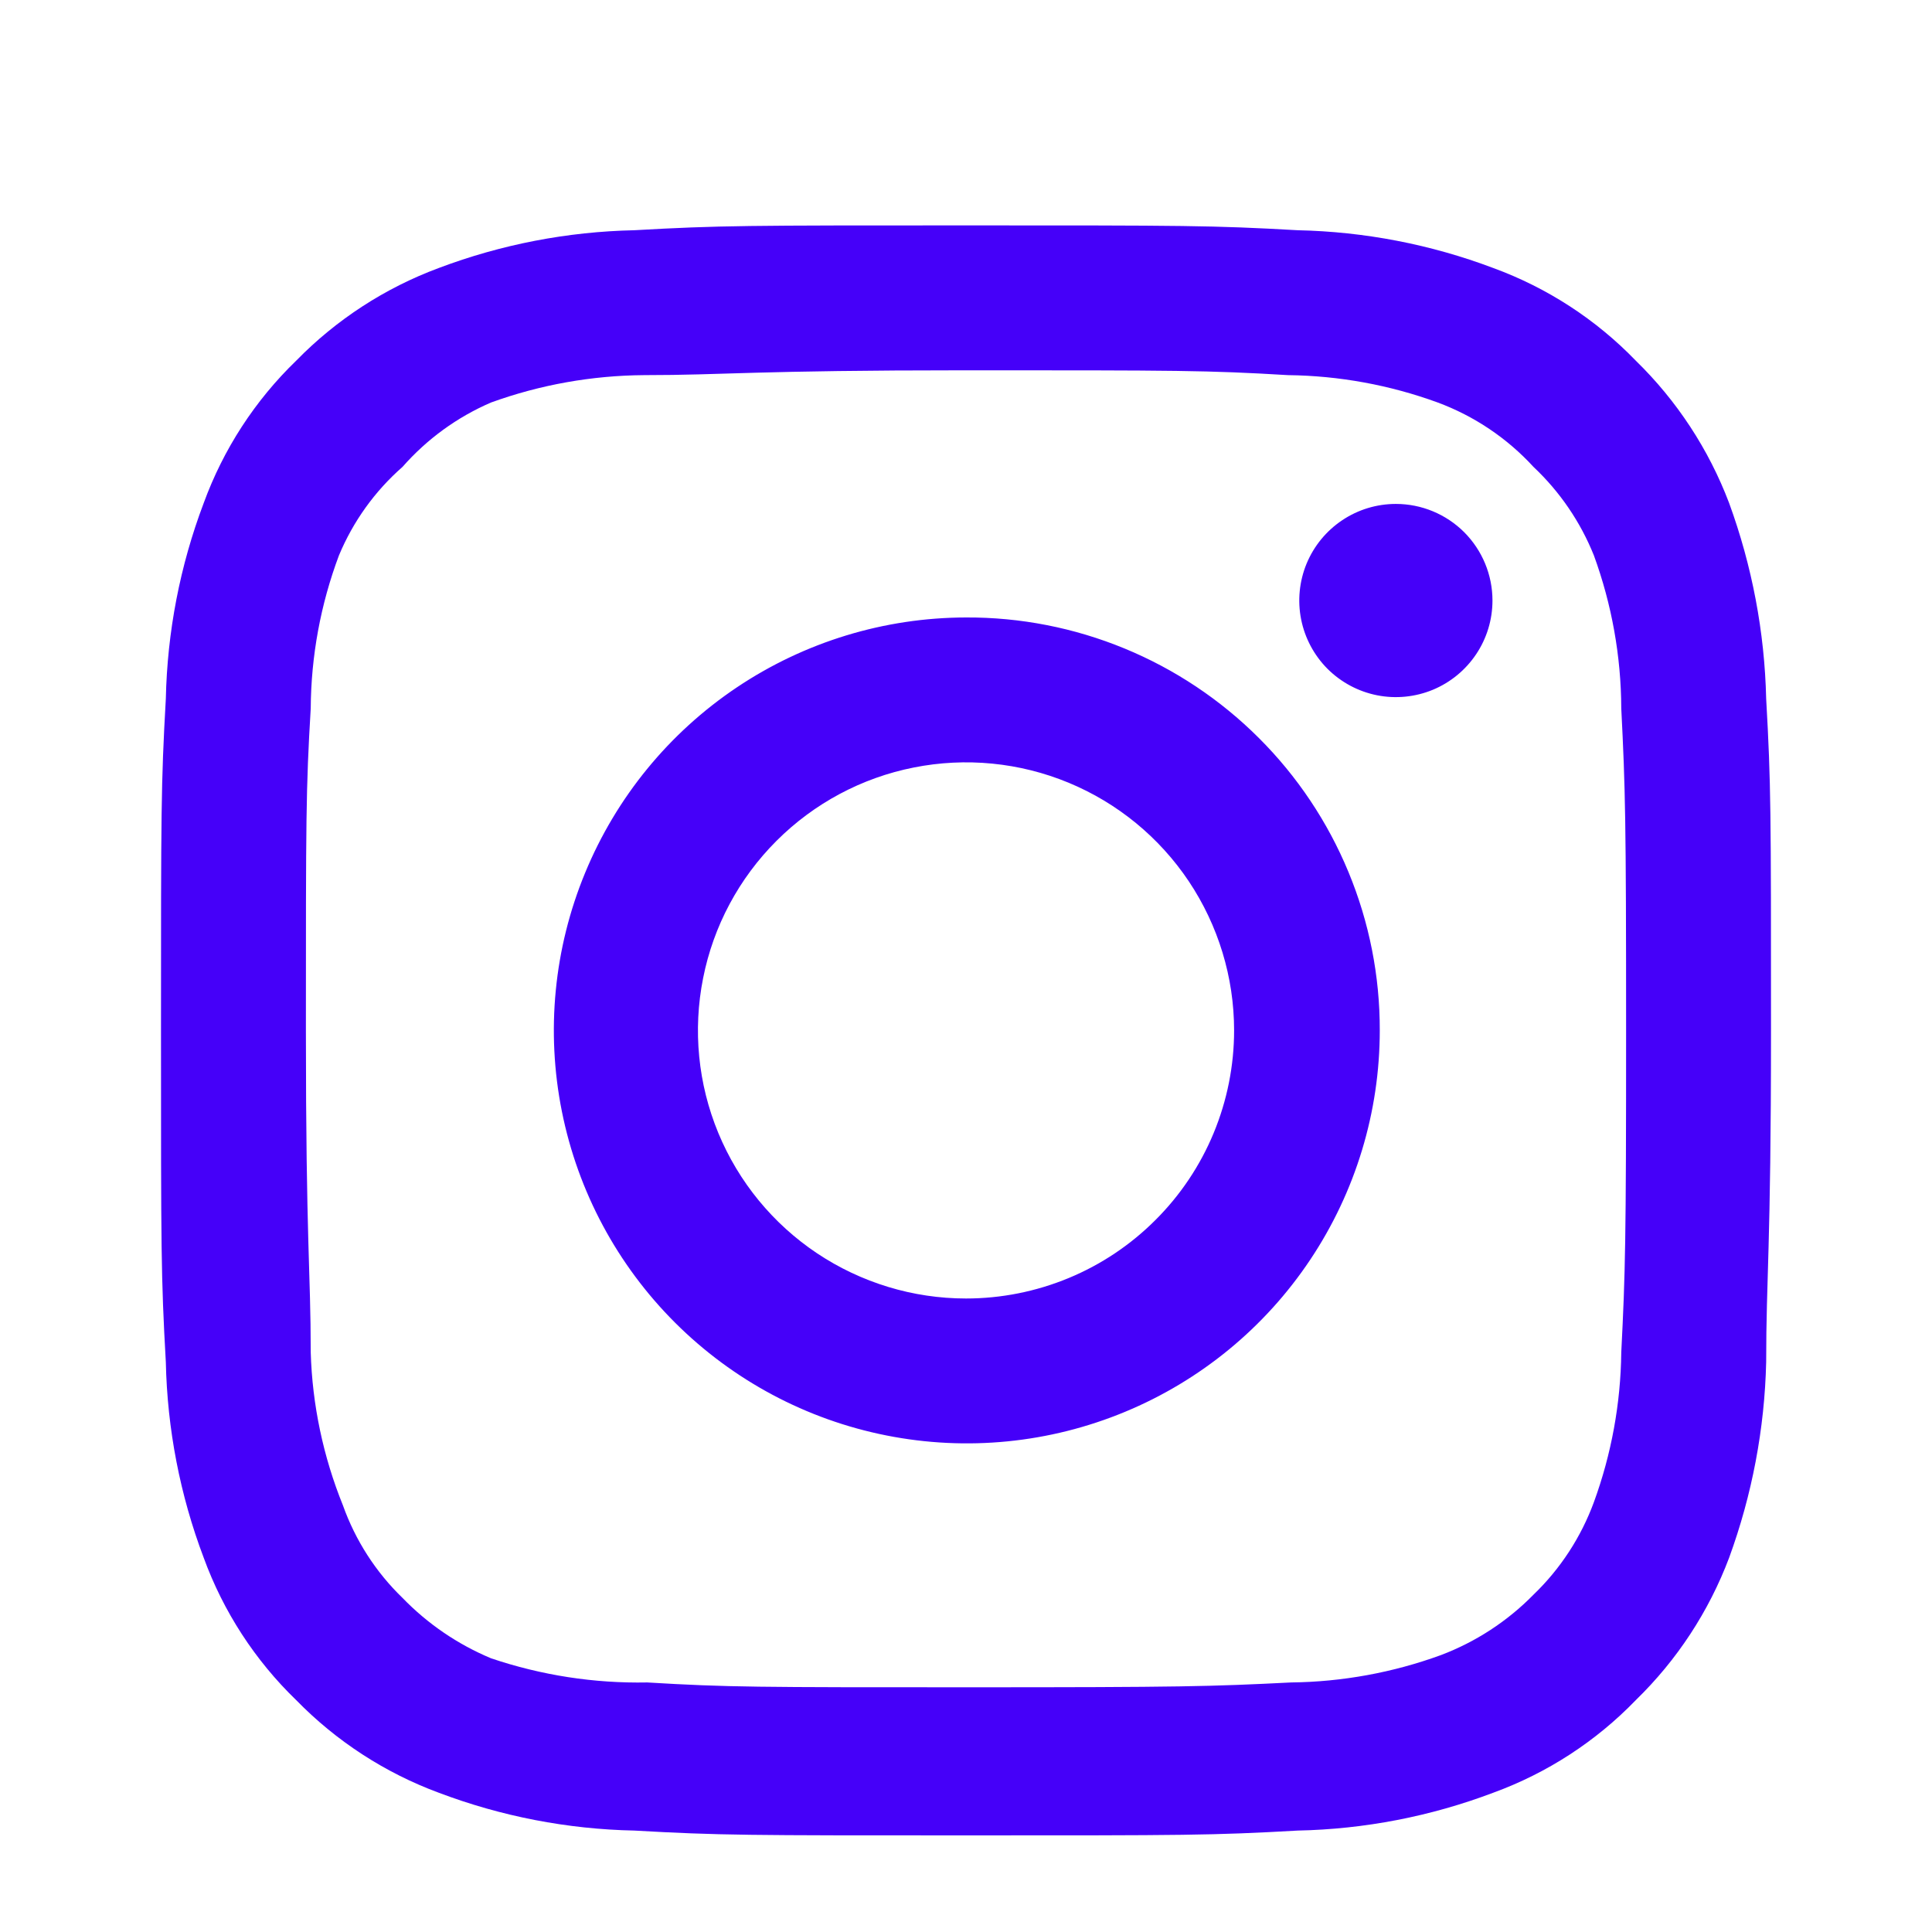 <?xml version="1.0" encoding="UTF-8"?> <svg xmlns="http://www.w3.org/2000/svg" width="30" height="30" viewBox="0 0 30 30" fill="none"><path d="M21.675 7.825C21.378 7.825 21.088 7.913 20.842 8.078C20.595 8.243 20.403 8.477 20.289 8.751C20.176 9.025 20.146 9.327 20.204 9.618C20.262 9.909 20.405 10.176 20.614 10.386C20.824 10.595 21.091 10.738 21.382 10.796C21.673 10.854 21.975 10.824 22.249 10.711C22.523 10.597 22.757 10.405 22.922 10.158C23.087 9.912 23.175 9.622 23.175 9.325C23.175 8.927 23.017 8.546 22.736 8.264C22.454 7.983 22.073 7.825 21.675 7.825ZM27.425 10.85C27.401 9.813 27.206 8.787 26.85 7.812C26.534 6.978 26.039 6.223 25.4 5.6C24.781 4.959 24.024 4.468 23.188 4.162C22.216 3.795 21.189 3.597 20.15 3.575C18.825 3.5 18.4 3.5 15 3.5C11.6 3.5 11.175 3.5 9.85 3.575C8.811 3.597 7.784 3.795 6.812 4.162C5.977 4.472 5.222 4.963 4.6 5.6C3.959 6.219 3.468 6.976 3.163 7.812C2.795 8.784 2.597 9.811 2.575 10.85C2.5 12.175 2.5 12.6 2.5 16C2.5 19.4 2.5 19.825 2.575 21.15C2.597 22.189 2.795 23.216 3.163 24.188C3.468 25.024 3.959 25.781 4.6 26.4C5.222 27.037 5.977 27.528 6.812 27.837C7.784 28.205 8.811 28.404 9.85 28.425C11.175 28.5 11.6 28.5 15 28.5C18.4 28.5 18.825 28.5 20.15 28.425C21.189 28.404 22.216 28.205 23.188 27.837C24.024 27.532 24.781 27.041 25.4 26.4C26.04 25.778 26.535 25.023 26.85 24.188C27.206 23.213 27.401 22.187 27.425 21.15C27.425 19.825 27.5 19.4 27.5 16C27.5 12.6 27.5 12.175 27.425 10.85ZM25.175 21C25.166 21.794 25.022 22.58 24.75 23.325C24.55 23.869 24.23 24.36 23.812 24.762C23.407 25.175 22.916 25.495 22.375 25.7C21.63 25.972 20.843 26.116 20.05 26.125C18.8 26.188 18.337 26.2 15.05 26.2C11.762 26.2 11.3 26.2 10.05 26.125C9.226 26.141 8.406 26.014 7.625 25.75C7.108 25.534 6.64 25.215 6.25 24.812C5.835 24.411 5.519 23.919 5.325 23.375C5.019 22.619 4.849 21.815 4.825 21C4.825 19.75 4.75 19.288 4.75 16C4.75 12.713 4.75 12.25 4.825 11C4.83 10.189 4.978 9.385 5.263 8.625C5.483 8.097 5.82 7.627 6.25 7.25C6.629 6.819 7.098 6.477 7.625 6.25C8.387 5.974 9.19 5.831 10 5.825C11.25 5.825 11.713 5.75 15 5.75C18.288 5.75 18.75 5.75 20 5.825C20.794 5.834 21.58 5.978 22.325 6.25C22.893 6.461 23.403 6.804 23.812 7.25C24.221 7.635 24.541 8.104 24.75 8.625C25.028 9.386 25.172 10.19 25.175 11C25.238 12.25 25.25 12.713 25.25 16C25.25 19.288 25.238 19.75 25.175 21ZM15 9.588C13.732 9.59 12.494 9.968 11.441 10.674C10.388 11.38 9.568 12.383 9.085 13.555C8.601 14.727 8.476 16.016 8.725 17.259C8.974 18.502 9.585 19.643 10.483 20.539C11.38 21.434 12.523 22.044 13.766 22.29C15.01 22.537 16.298 22.409 17.469 21.923C18.64 21.438 19.641 20.616 20.345 19.561C21.049 18.507 21.425 17.268 21.425 16C21.427 15.156 21.262 14.321 20.939 13.541C20.617 12.762 20.143 12.053 19.546 11.458C18.949 10.862 18.24 10.39 17.46 10.069C16.68 9.748 15.844 9.584 15 9.588ZM15 20.163C14.177 20.163 13.372 19.918 12.687 19.461C12.003 19.004 11.469 18.354 11.154 17.593C10.839 16.832 10.757 15.995 10.918 15.188C11.078 14.38 11.475 13.639 12.057 13.057C12.639 12.475 13.38 12.078 14.188 11.918C14.995 11.757 15.832 11.839 16.593 12.154C17.354 12.469 18.004 13.003 18.461 13.687C18.918 14.372 19.163 15.177 19.163 16C19.163 16.547 19.055 17.088 18.846 17.593C18.637 18.098 18.33 18.557 17.943 18.943C17.557 19.33 17.098 19.637 16.593 19.846C16.088 20.055 15.547 20.163 15 20.163Z" fill="#4500F9"></path></svg> 